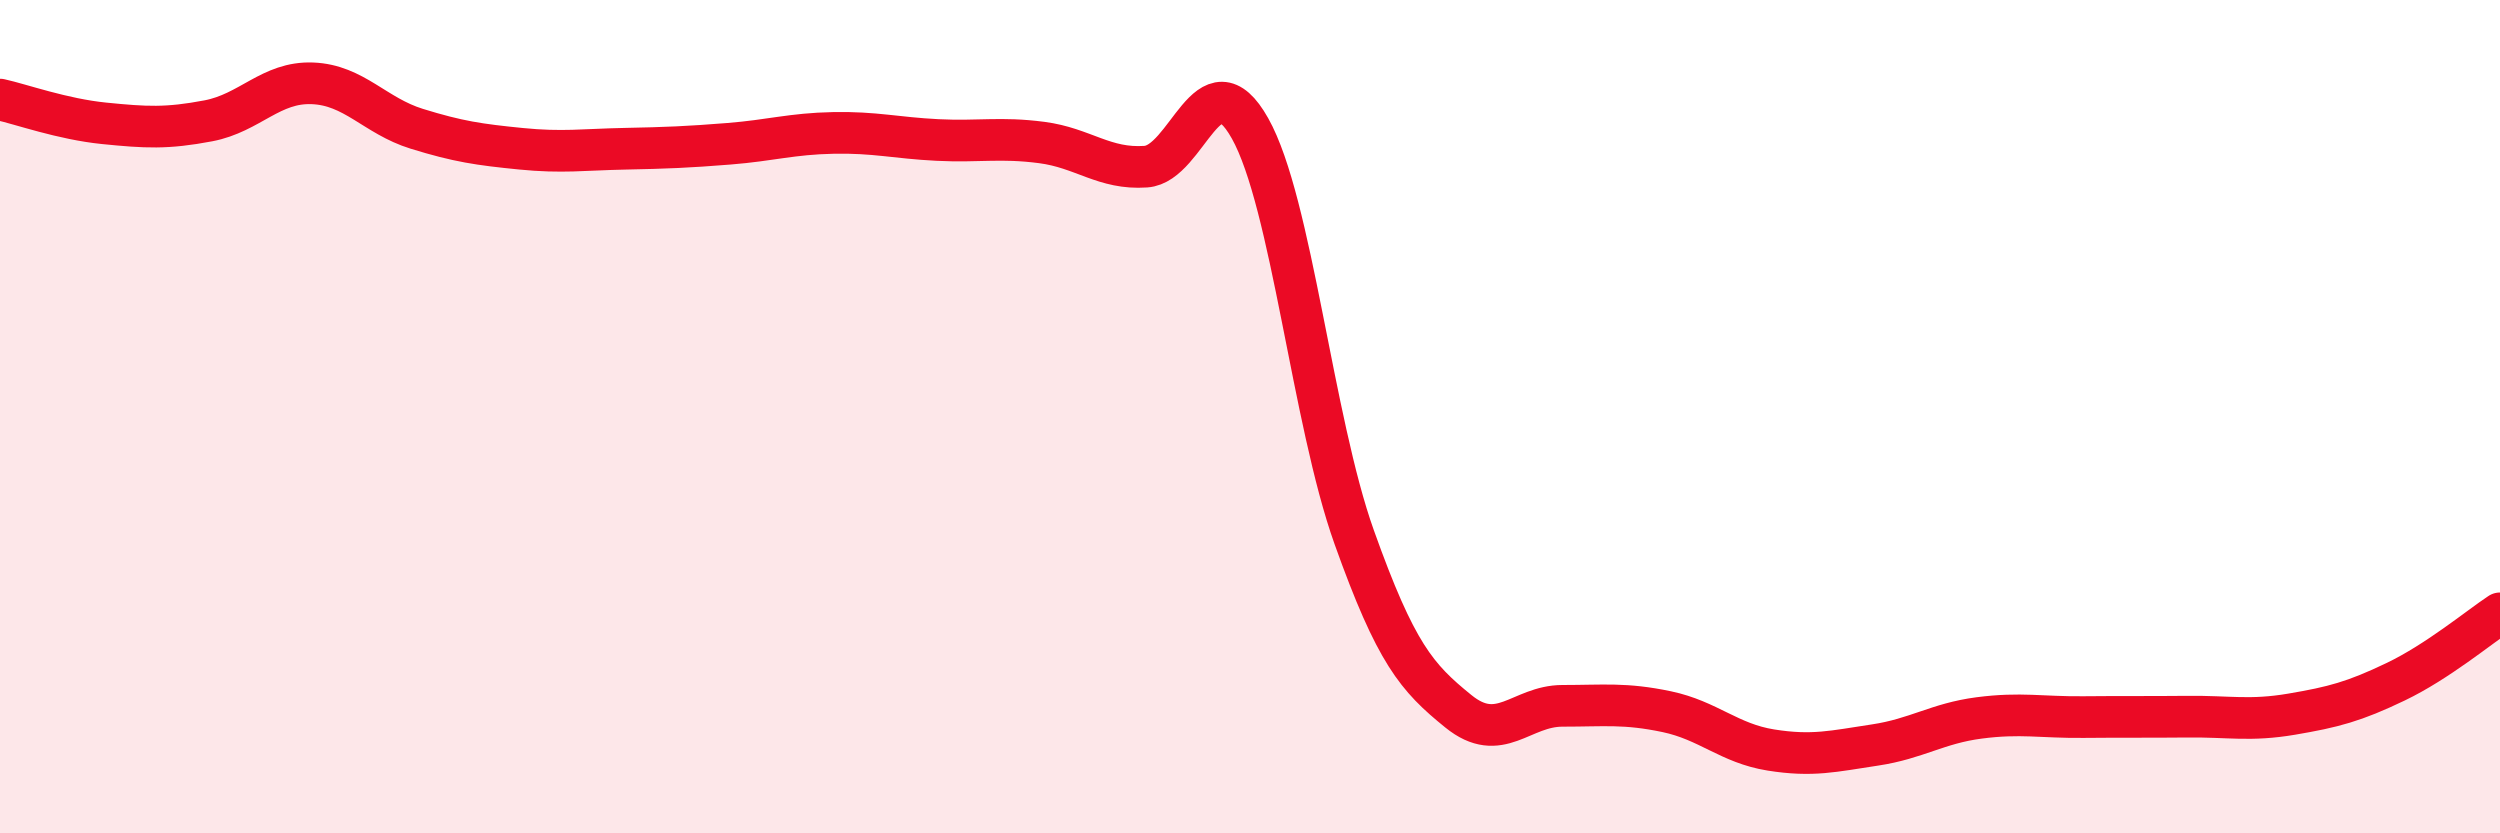 
    <svg width="60" height="20" viewBox="0 0 60 20" xmlns="http://www.w3.org/2000/svg">
      <path
        d="M 0,2.39 C 0.5,2.5 1.5,2.86 2.5,2.96 C 3.5,3.06 4,3.09 5,2.9 C 6,2.71 6.5,1.96 7.5,2 C 8.5,2.04 9,2.78 10,3.09 C 11,3.4 11.5,3.47 12.5,3.57 C 13.5,3.67 14,3.59 15,3.57 C 16,3.55 16.5,3.53 17.5,3.45 C 18.5,3.37 19,3.21 20,3.19 C 21,3.17 21.5,3.31 22.5,3.36 C 23.5,3.41 24,3.29 25,3.42 C 26,3.55 26.5,4.07 27.5,4 C 28.5,3.93 29,1.3 30,3.08 C 31,4.86 31.5,10.09 32.5,12.89 C 33.5,15.69 34,16.26 35,17.07 C 36,17.88 36.5,16.94 37.5,16.94 C 38.5,16.94 39,16.87 40,17.08 C 41,17.29 41.5,17.84 42.5,18 C 43.5,18.16 44,18.03 45,17.88 C 46,17.73 46.5,17.36 47.5,17.23 C 48.5,17.1 49,17.22 50,17.21 C 51,17.2 51.5,17.21 52.5,17.2 C 53.5,17.19 54,17.31 55,17.14 C 56,16.97 56.5,16.84 57.5,16.36 C 58.5,15.88 59.5,15.05 60,14.72L60 20L0 20Z"
        fill="#EB0A25"
        opacity="0.1"
        stroke-linecap="round"
        stroke-linejoin="round"
      />
      <path
        d="M 0,2.39 C 0.5,2.5 1.5,2.86 2.5,2.96 C 3.5,3.06 4,3.09 5,2.9 C 6,2.71 6.5,1.96 7.5,2 C 8.5,2.04 9,2.78 10,3.09 C 11,3.4 11.5,3.47 12.5,3.57 C 13.5,3.67 14,3.59 15,3.57 C 16,3.55 16.5,3.53 17.5,3.45 C 18.5,3.37 19,3.21 20,3.19 C 21,3.17 21.5,3.31 22.5,3.36 C 23.5,3.41 24,3.29 25,3.42 C 26,3.55 26.5,4.07 27.5,4 C 28.5,3.93 29,1.3 30,3.08 C 31,4.86 31.5,10.09 32.5,12.89 C 33.5,15.69 34,16.26 35,17.07 C 36,17.88 36.5,16.94 37.5,16.94 C 38.5,16.94 39,16.87 40,17.08 C 41,17.29 41.5,17.84 42.5,18 C 43.5,18.16 44,18.03 45,17.88 C 46,17.73 46.5,17.36 47.5,17.23 C 48.5,17.1 49,17.22 50,17.21 C 51,17.2 51.5,17.21 52.5,17.2 C 53.5,17.19 54,17.31 55,17.14 C 56,16.97 56.5,16.84 57.5,16.36 C 58.5,15.88 59.5,15.05 60,14.72"
        stroke="#EB0A25"
        stroke-width="1"
        fill="none"
        stroke-linecap="round"
        stroke-linejoin="round"
      />
    </svg>
  